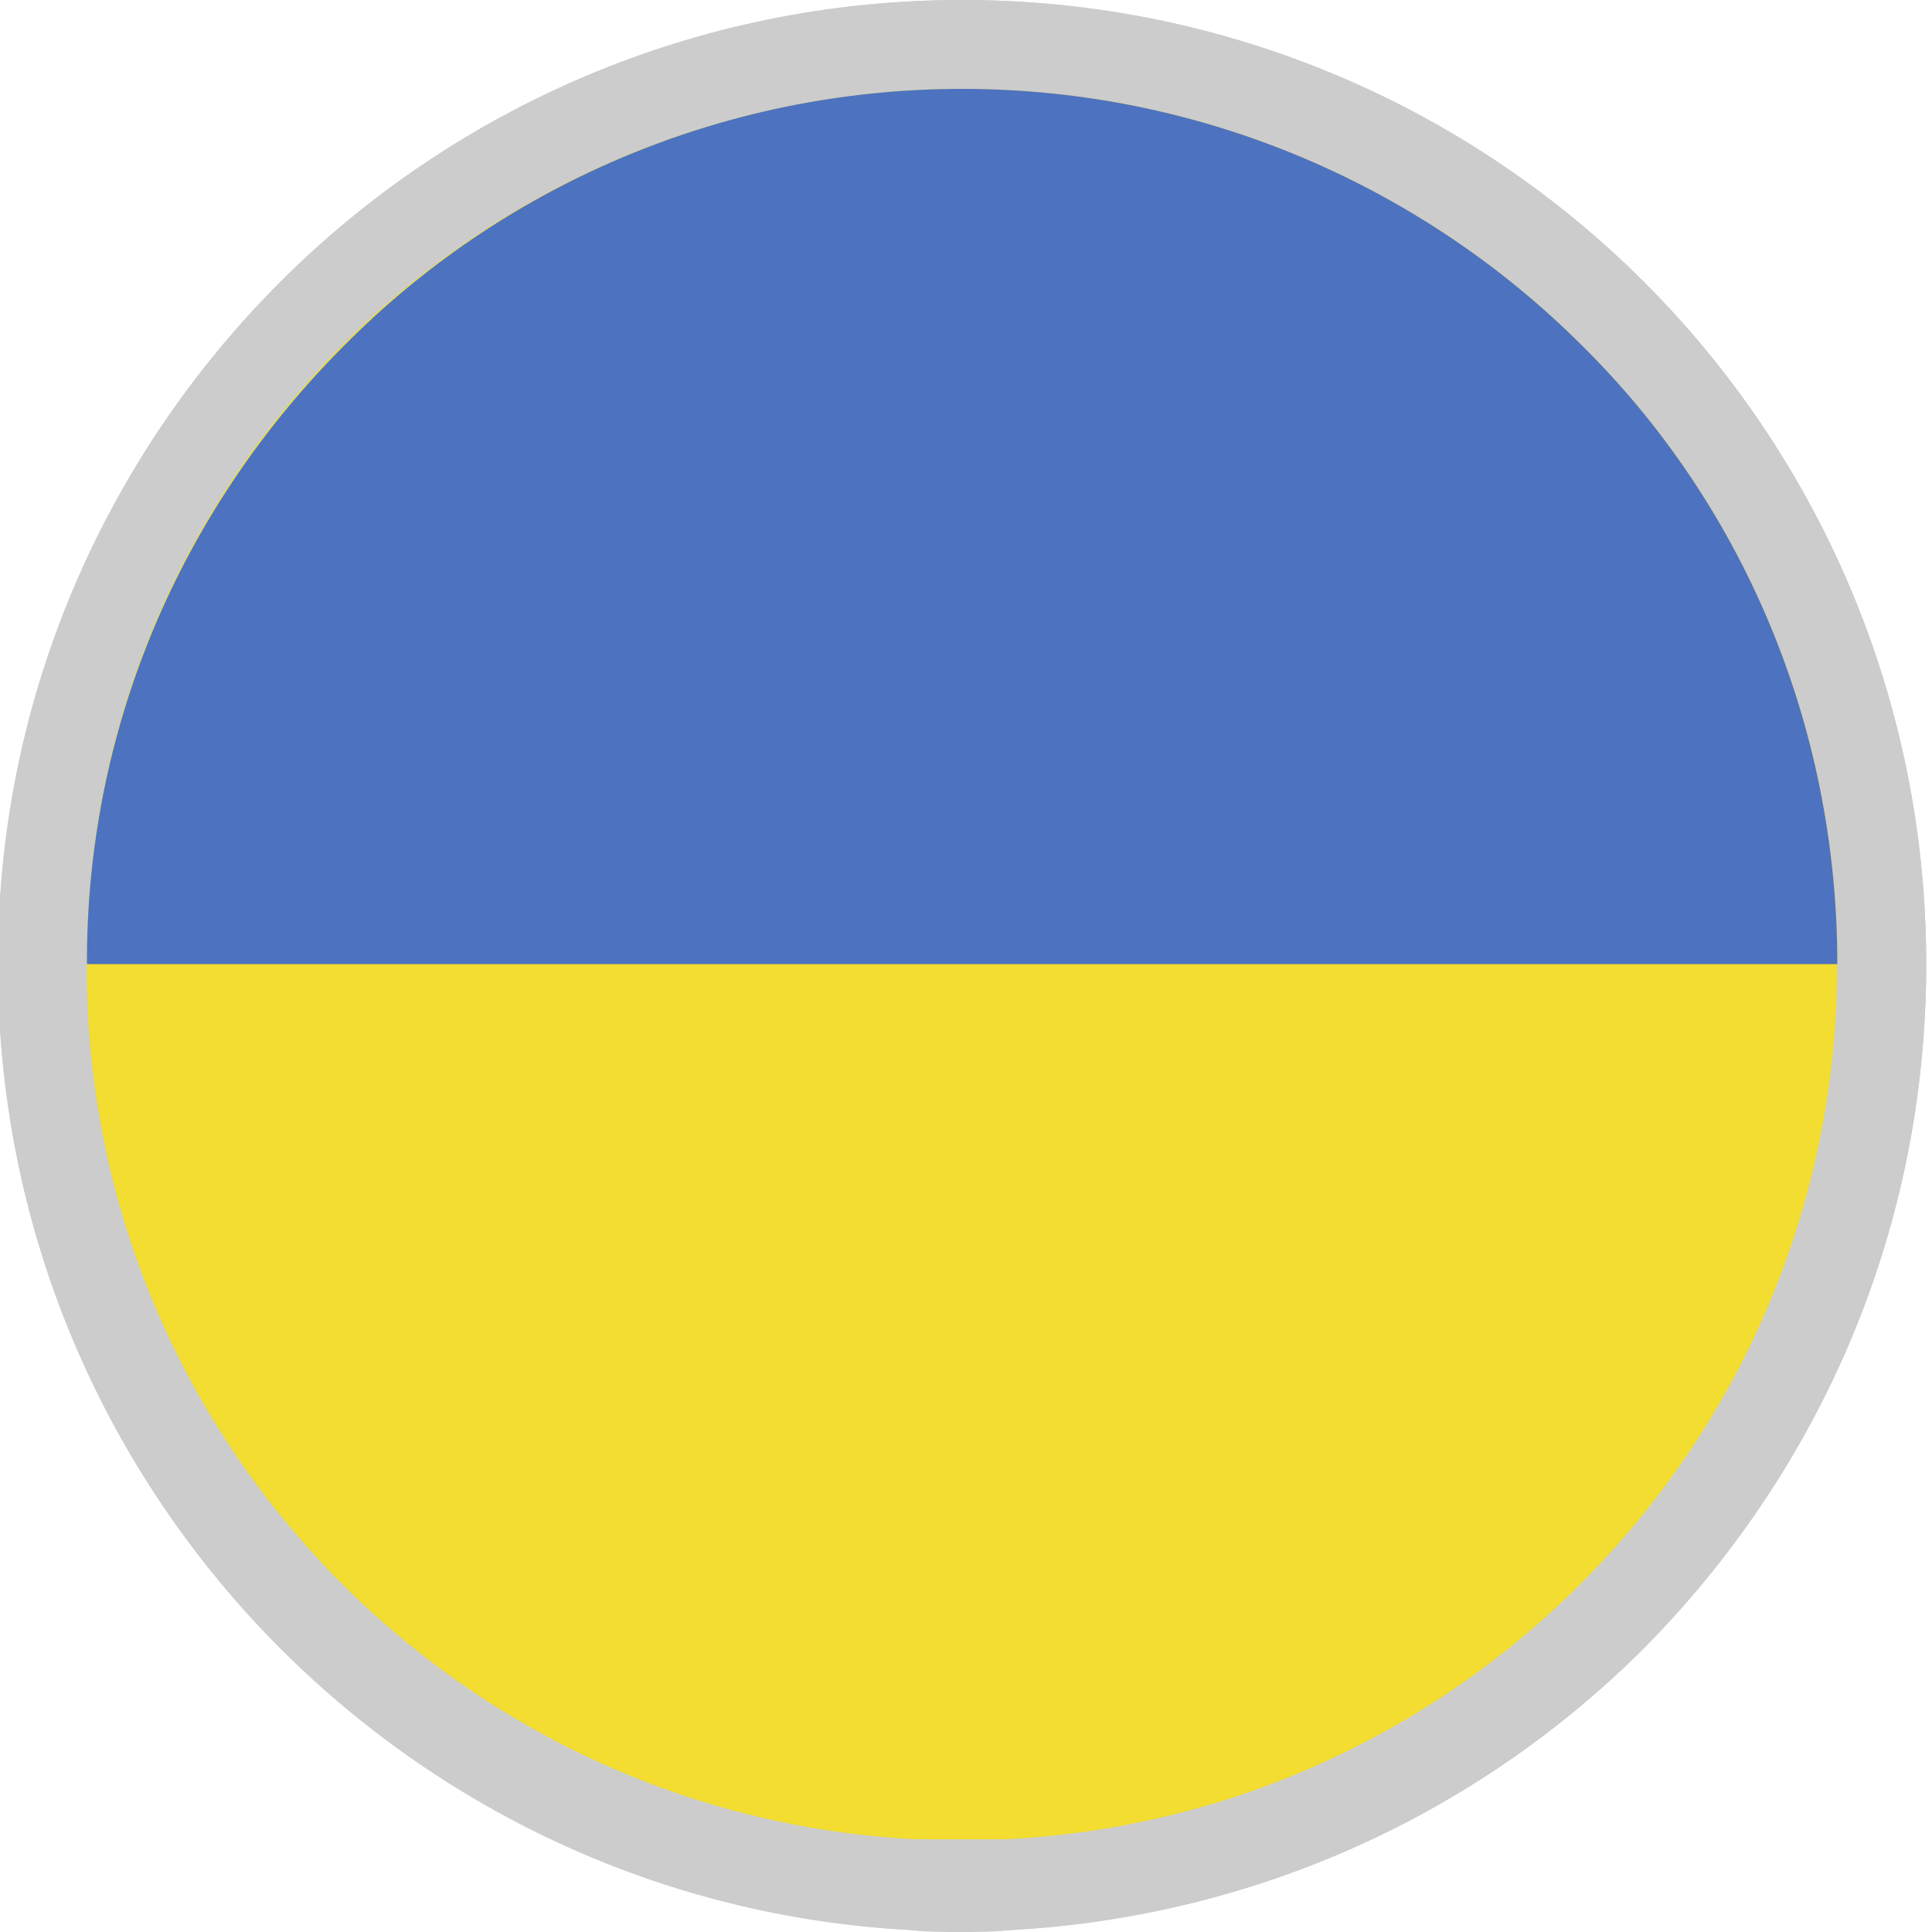<?xml version="1.0" encoding="utf-8"?>
<!-- Generator: Adobe Illustrator 24.0.0, SVG Export Plug-In . SVG Version: 6.00 Build 0)  -->
<svg version="1.1" id="Layer_1" xmlns="http://www.w3.org/2000/svg" xmlns:xlink="http://www.w3.org/1999/xlink" x="0px" y="0px"
	 viewBox="0 0 100 100" style="enable-background:new 0 0 100 100;" xml:space="preserve">
<style type="text/css">
	.st0{fill:#CCCCCC;}
	.st1{fill:#F2DD30;}
	.st2{fill:#4D72C0;}
	.st3{opacity:0.74;}
</style>
<g>
	<g>
		<path class="st0" d="M99.7,49.9L99.7,49.9c0,13.9-5.6,26.3-14.6,35.4c-8.5,8.5-20,13.9-32.8,14.6c-0.9,0.1-1.7,0.1-2.6,0.1
			c-0.9,0-1.7,0-2.6-0.1C21,98.5,0.2,77-0.1,50.6c0-0.2,0-0.4,0-0.6c0-0.2,0-0.4,0-0.6C0,35.8,5.6,23.5,14.5,14.6
			C23.5,5.6,36,0,49.8,0s26.3,5.6,35.3,14.6S99.7,36.1,99.7,49.9z"/>
		<path class="st0" d="M99.7,49.9L99.7,49.9c0,13.9-5.6,26.3-14.6,35.4c-8.5,8.5-20,13.9-32.8,14.6h-5.1C21,98.5,0.2,77-0.1,50.6
			v-1.3C0,35.8,5.6,23.5,14.5,14.6C23.5,5.6,36,0,49.8,0s26.3,5.6,35.3,14.6S99.7,36.1,99.7,49.9z"/>
		<path class="st1" d="M95.1,49.9L95.1,49.9c0,12.6-5.1,23.9-13.3,32.1c-7.7,7.7-18.1,12.6-29.7,13.2h-4.7
			C23.7,94,4.7,74.5,4.5,50.5v-1.2C4.6,37,9.7,25.9,17.8,17.8s19.5-13.2,32-13.2s23.9,5.1,32.1,13.3C90.1,26,95.1,37.4,95.1,49.9z"
			/>
		<path class="st2" d="M95.1,49.9H4.5v-0.5C4.6,37.1,9.7,26,17.8,17.9c8.1-8.2,19.5-13.3,32-13.3s23.9,5.1,32.1,13.3
			C90.1,26,95.1,37.4,95.1,49.9z"/>
	</g>
	<g class="st3">
		<g>
			<defs>
				<path id="SVGID_1_" d="M99.8,49.8c0,3.1-0.3,6.2-0.9,9.2C97,69.1,92.1,78.1,85.2,85.1C78.1,92.2,68.8,97.2,58.5,99
					c-2.8,0.5-5.6,0.7-8.5,0.7s-5.7-0.2-8.5-0.7C20.9,95.5,4.7,79.4,0.9,59C0.3,56,0,53,0,49.9c0-2.8,0.2-5.6,0.7-8.3
					c1.7-10.5,6.7-19.8,13.9-27S31.1,2.5,41.5,0.7C44.2,0.2,47.1,0,50,0s5.7,0.2,8.5,0.7c10.4,1.8,19.7,6.8,26.8,13.9
					c7.2,7.2,12.2,16.6,13.9,27.1C99.6,44.3,99.8,47,99.8,49.8z"/>
			</defs>
			<clipPath id="SVGID_2_">
				<use xlink:href="#SVGID_1_"  style="overflow:visible;"/>
			</clipPath>
		</g>
	</g>
</g>
</svg>
